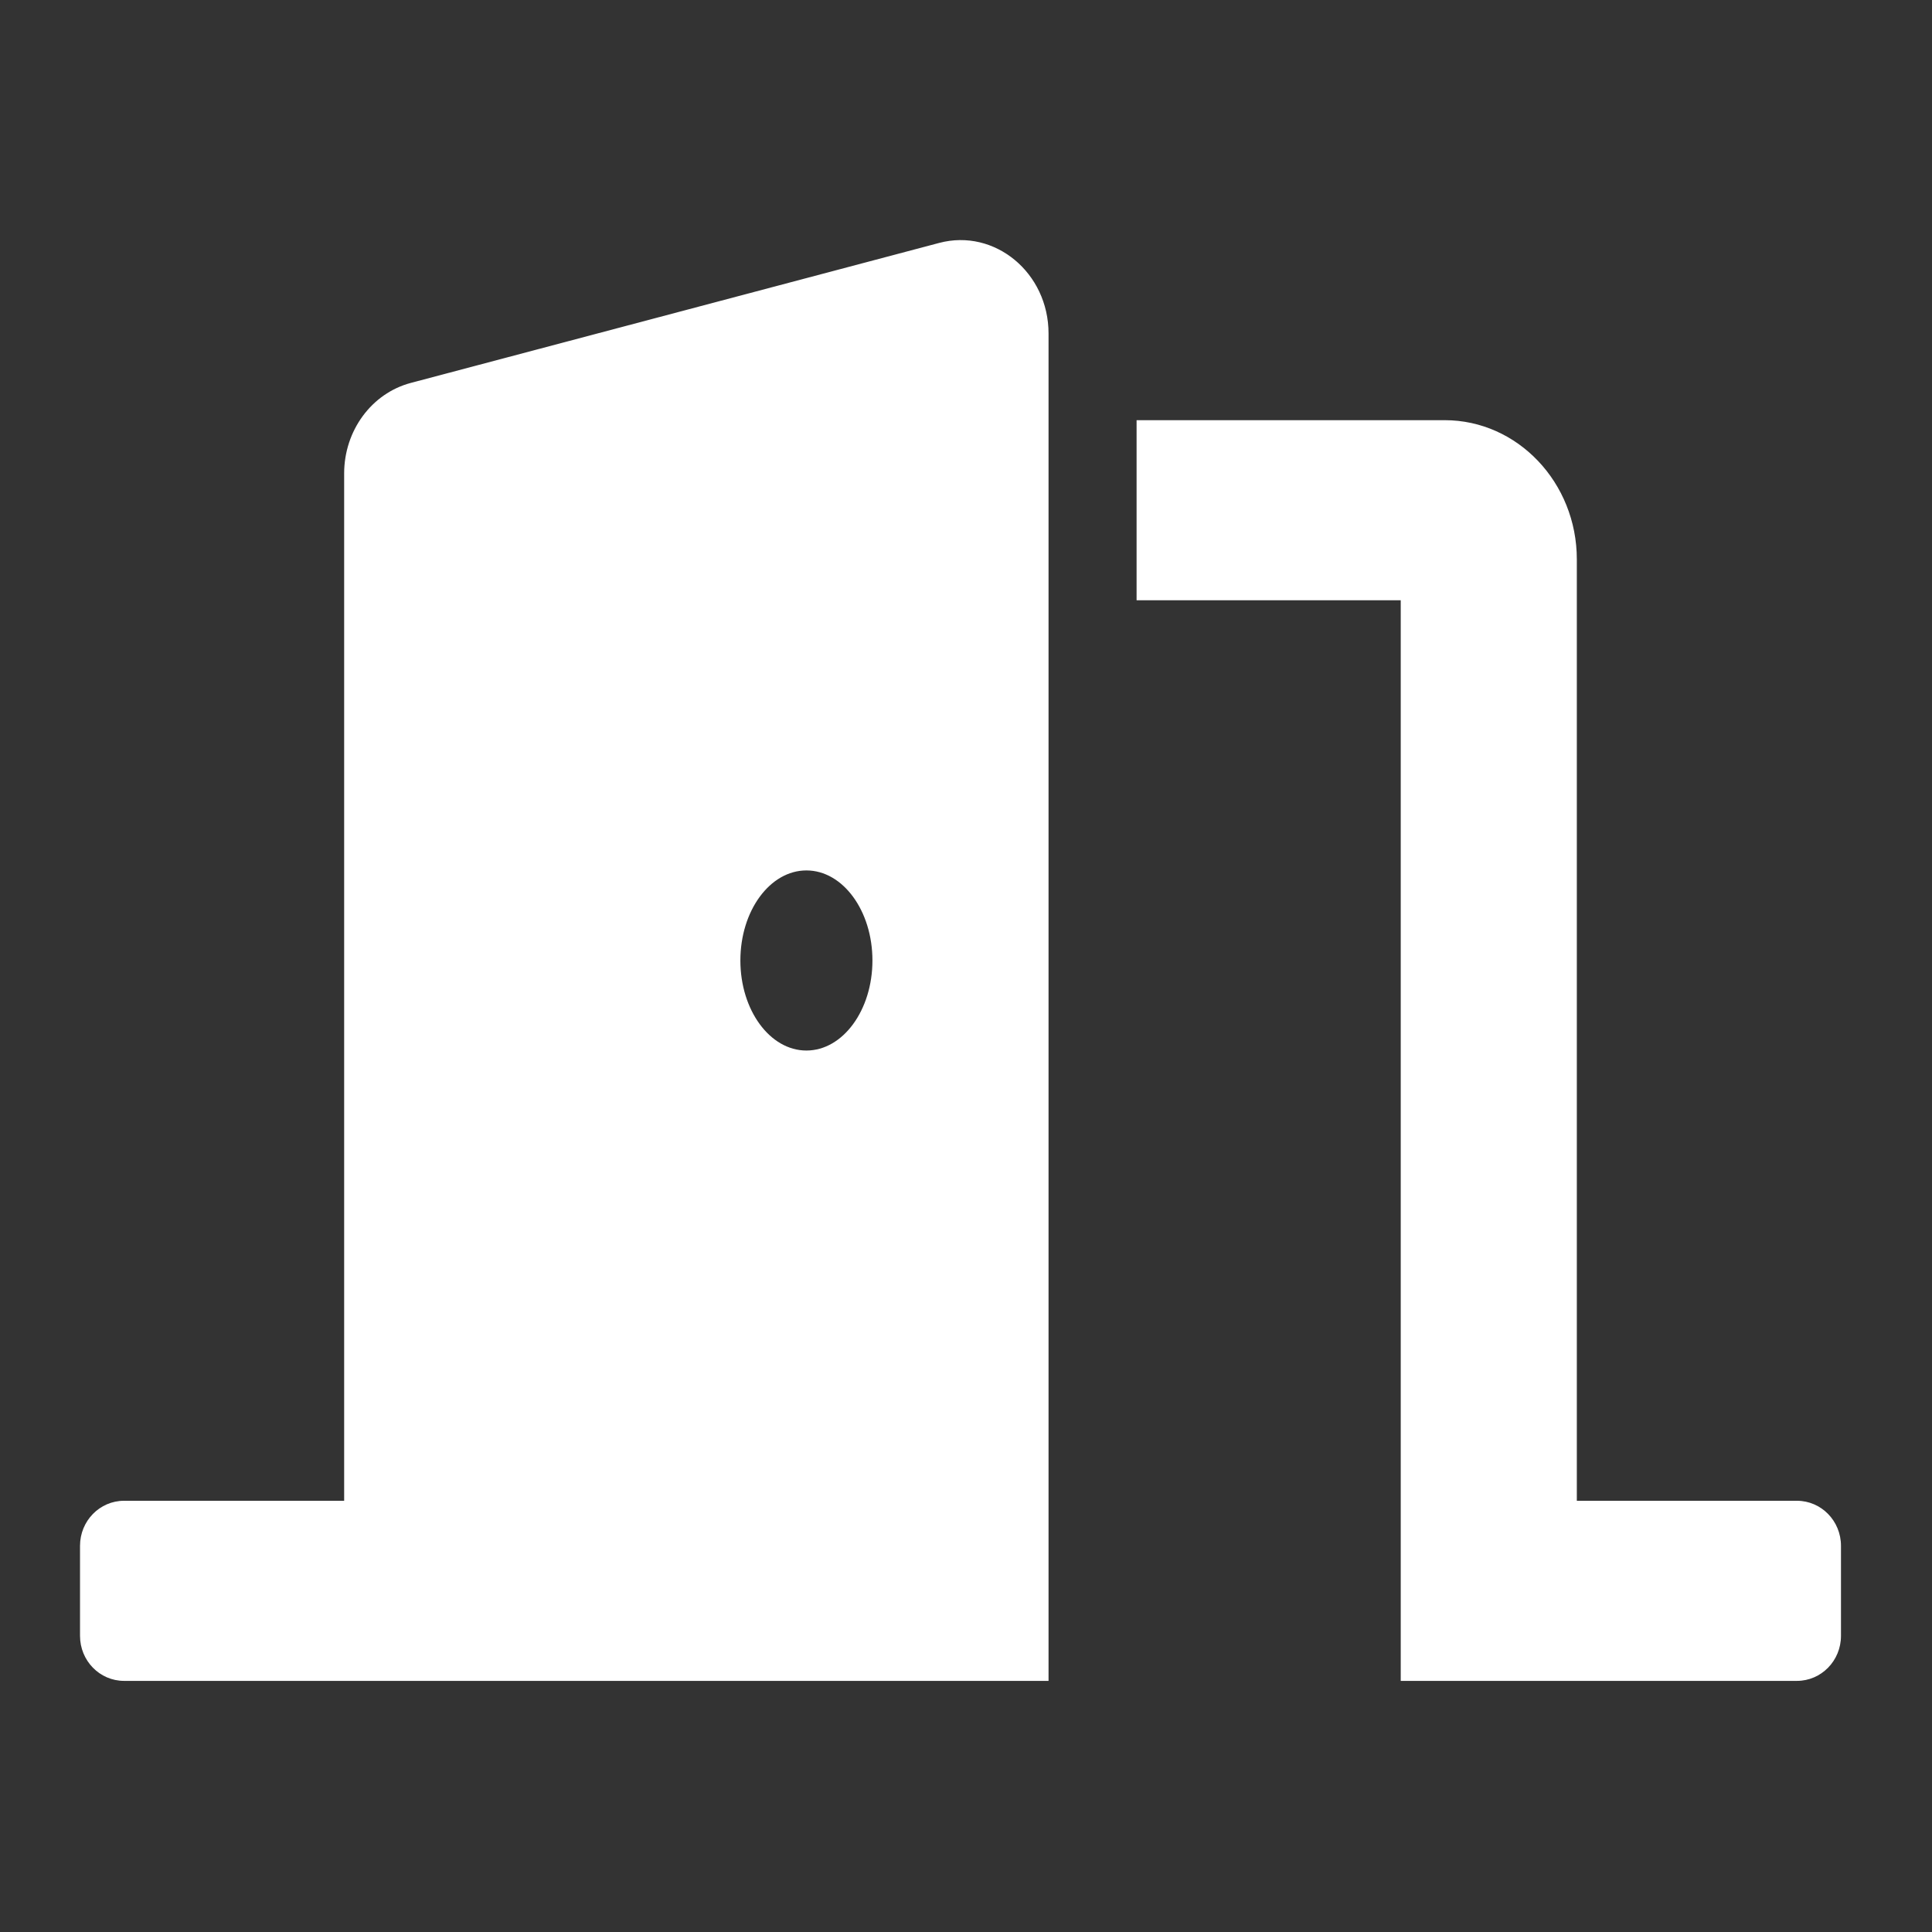 <svg width="105" height="105" viewBox="0 0 105 105" fill="none" xmlns="http://www.w3.org/2000/svg">
<rect x="0" y="0" width="105" height="105" fill="#333333" stroke="none"/>
<path d="M97.66 81.564H85.697V30.399C85.697 26.23 82.477 22.836 78.519 22.836H61.771V32.624H76.127V91.352H97.66C98.982 91.352 100.053 90.257 100.053 88.905V84.011C100.053 82.659 98.982 81.564 97.66 81.564ZM51.04 13.203L22.329 20.81C20.198 21.374 18.704 23.402 18.704 25.73V81.564H6.741C5.419 81.564 4.349 82.659 4.349 84.011V88.905C4.349 90.257 5.419 91.352 6.741 91.352H56.986V18.123C56.986 14.822 54.061 12.401 51.04 13.203V13.203ZM43.827 57.094C41.845 57.094 40.238 54.902 40.238 52.2C40.238 49.498 41.845 47.306 43.827 47.306C45.808 47.306 47.415 49.498 47.415 52.2C47.415 54.902 45.808 57.094 43.827 57.094Z" fill="white"/>
</svg>
